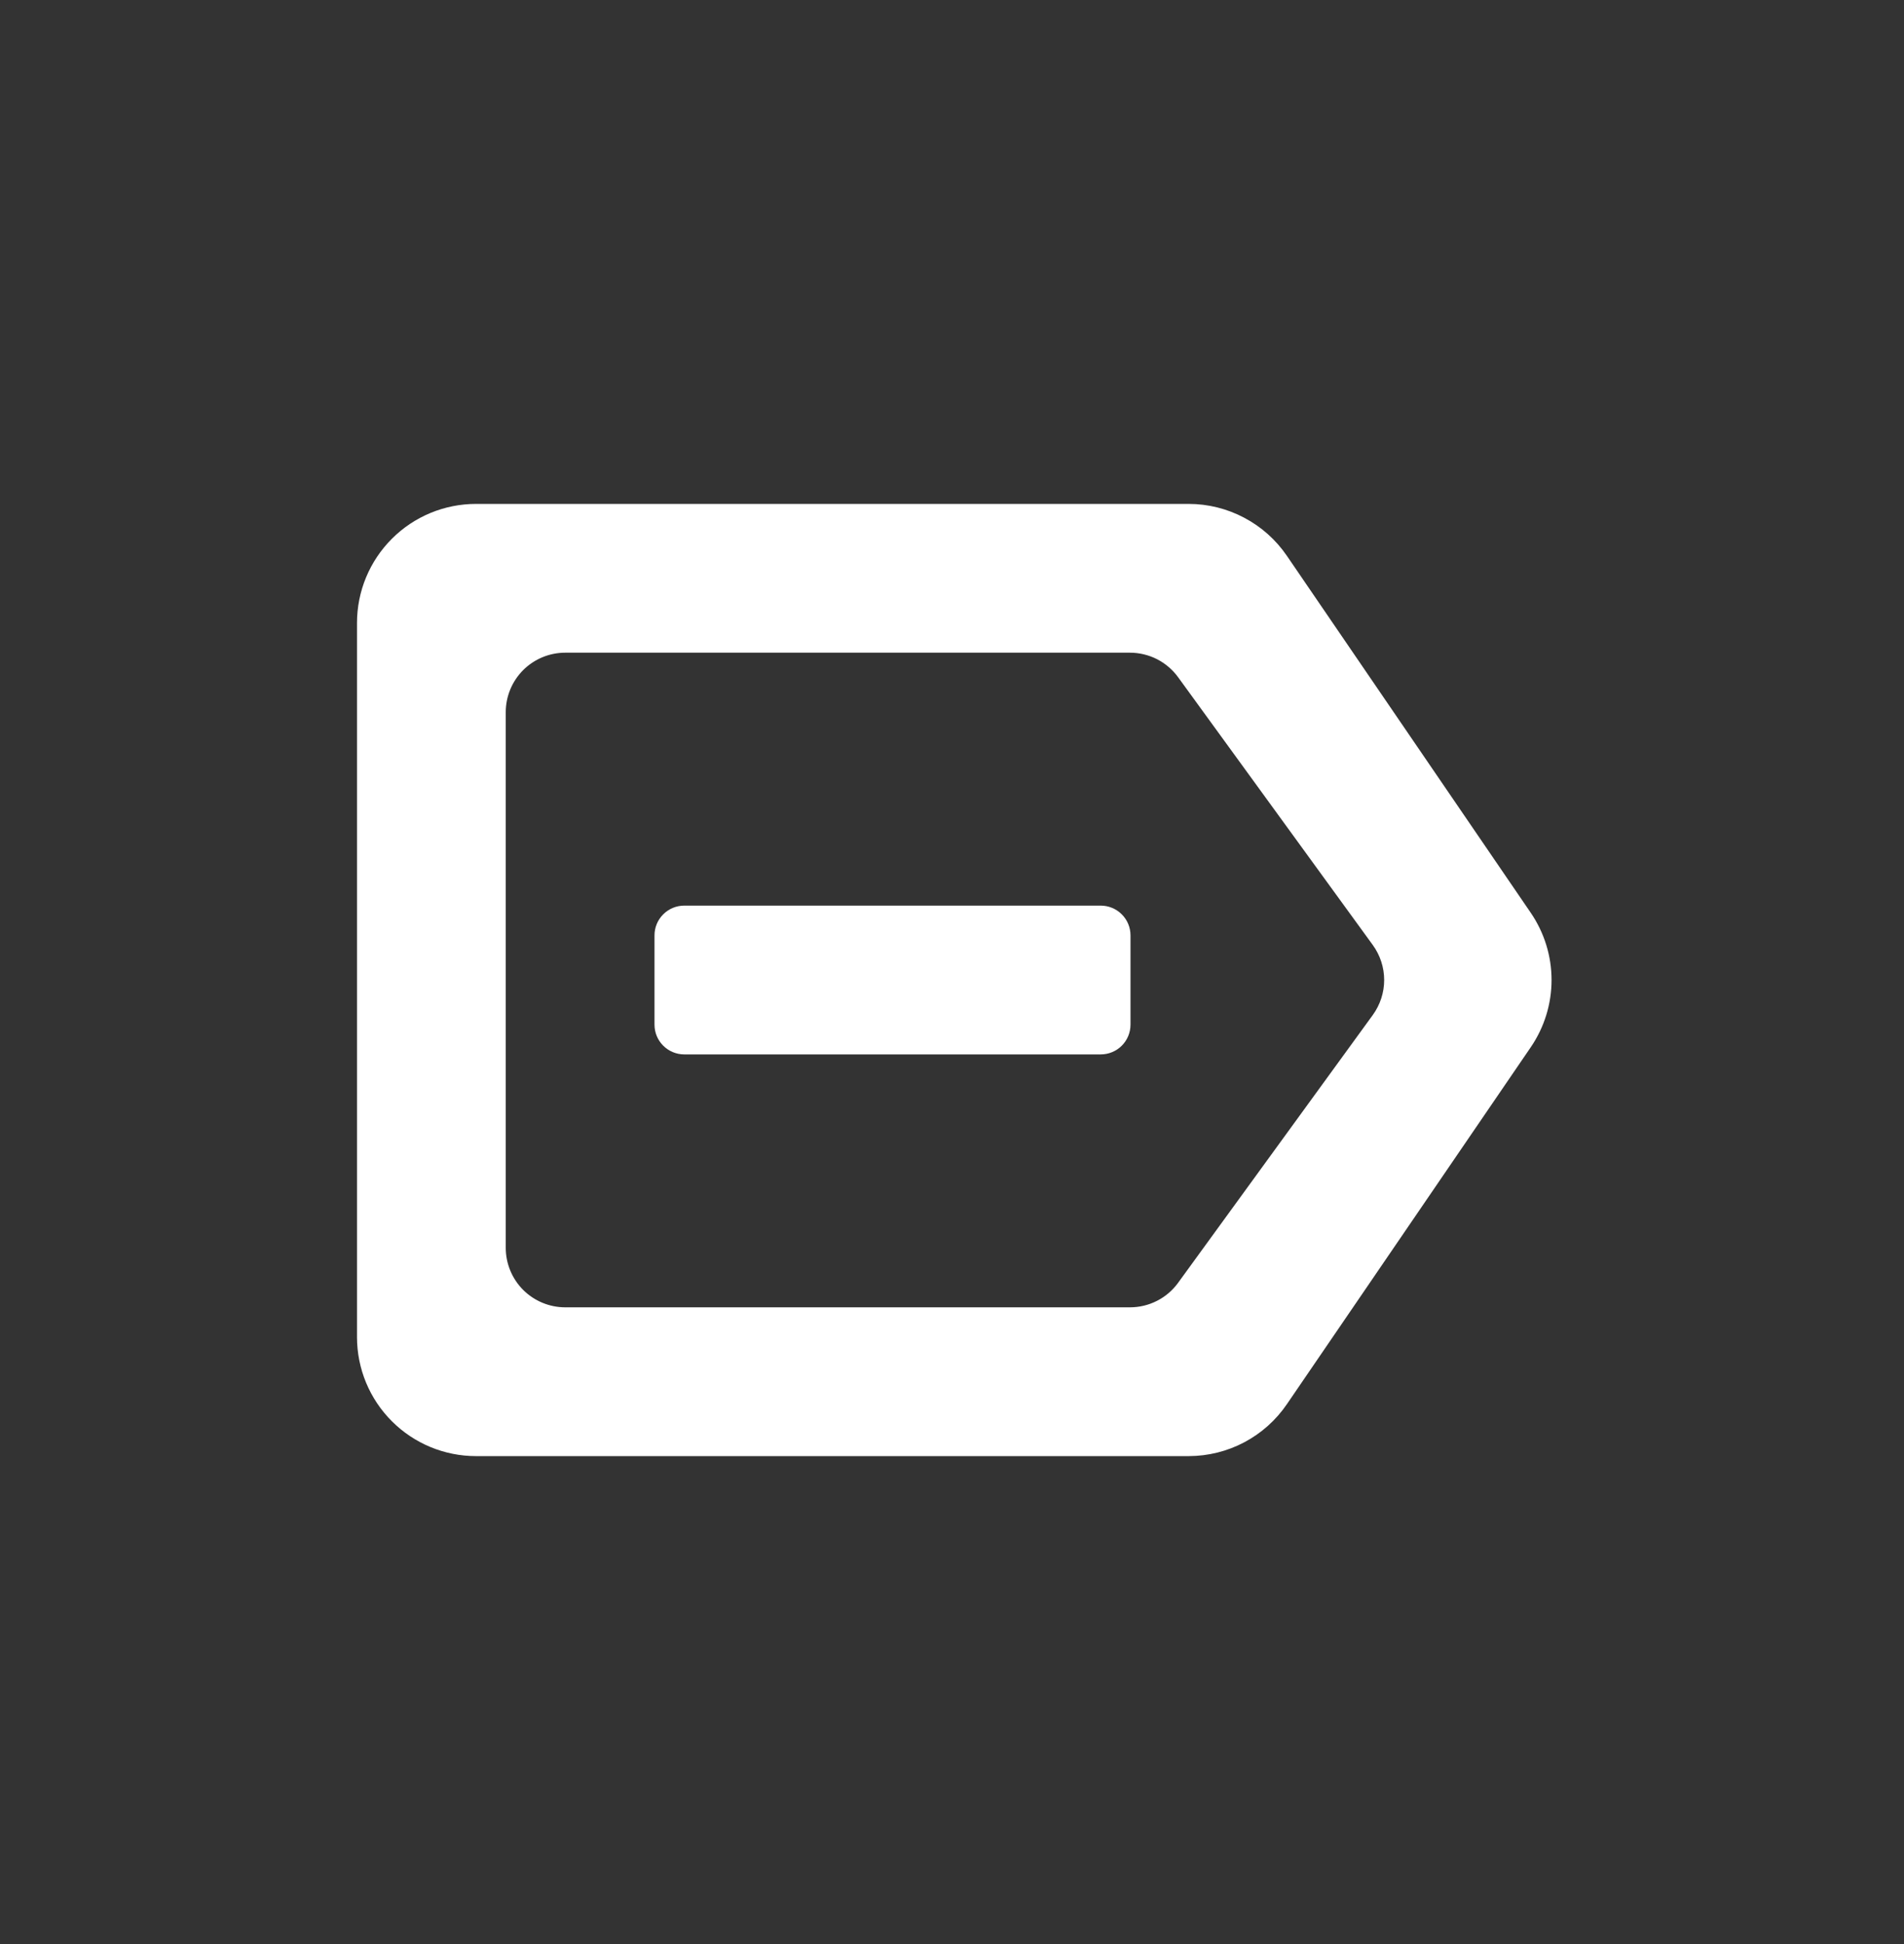 <svg width="48" height="49" viewBox="0 0 48 49" fill="none" xmlns="http://www.w3.org/2000/svg">
<rect x="0" y="0" width="48" height="49" fill="#333333" stroke="none"/>
<path d="M17.25 22.826C17.051 22.826 16.86 22.905 16.72 23.046C16.579 23.186 16.5 23.377 16.5 23.576V25.826C16.5 26.24 16.836 26.576 17.25 26.576H27.75C27.949 26.576 28.14 26.497 28.28 26.357C28.421 26.216 28.5 26.025 28.5 25.826V23.576C28.5 23.377 28.421 23.186 28.28 23.046C28.14 22.905 27.949 22.826 27.75 22.826H17.25Z" fill="white"/>
<path fill-rule="evenodd" clip-rule="evenodd" d="M9 15.701C9 14.905 9.316 14.143 9.879 13.58C10.441 13.017 11.204 12.701 12 12.701H29.967C30.455 12.701 30.935 12.821 31.366 13.049C31.798 13.277 32.167 13.606 32.442 14.009L38.592 23.009C38.932 23.508 39.115 24.097 39.115 24.701C39.115 25.305 38.932 25.895 38.592 26.393L32.442 35.393C32.167 35.796 31.799 36.125 31.368 36.353C30.937 36.581 30.457 36.7 29.97 36.701H12C11.204 36.701 10.441 36.385 9.879 35.822C9.316 35.26 9 34.497 9 33.701V15.701ZM12.75 17.951C12.75 17.553 12.908 17.172 13.189 16.89C13.471 16.609 13.852 16.451 14.25 16.451H28.485C28.722 16.451 28.956 16.507 29.167 16.614C29.378 16.722 29.561 16.878 29.7 17.069L34.608 23.819C34.794 24.076 34.895 24.384 34.895 24.701C34.895 25.018 34.794 25.327 34.608 25.583L29.7 32.333C29.561 32.525 29.378 32.681 29.167 32.788C28.956 32.896 28.722 32.951 28.485 32.951H14.25C13.852 32.951 13.471 32.793 13.189 32.512C12.908 32.23 12.75 31.849 12.75 31.451V17.951Z" fill="white"/>
</svg>

